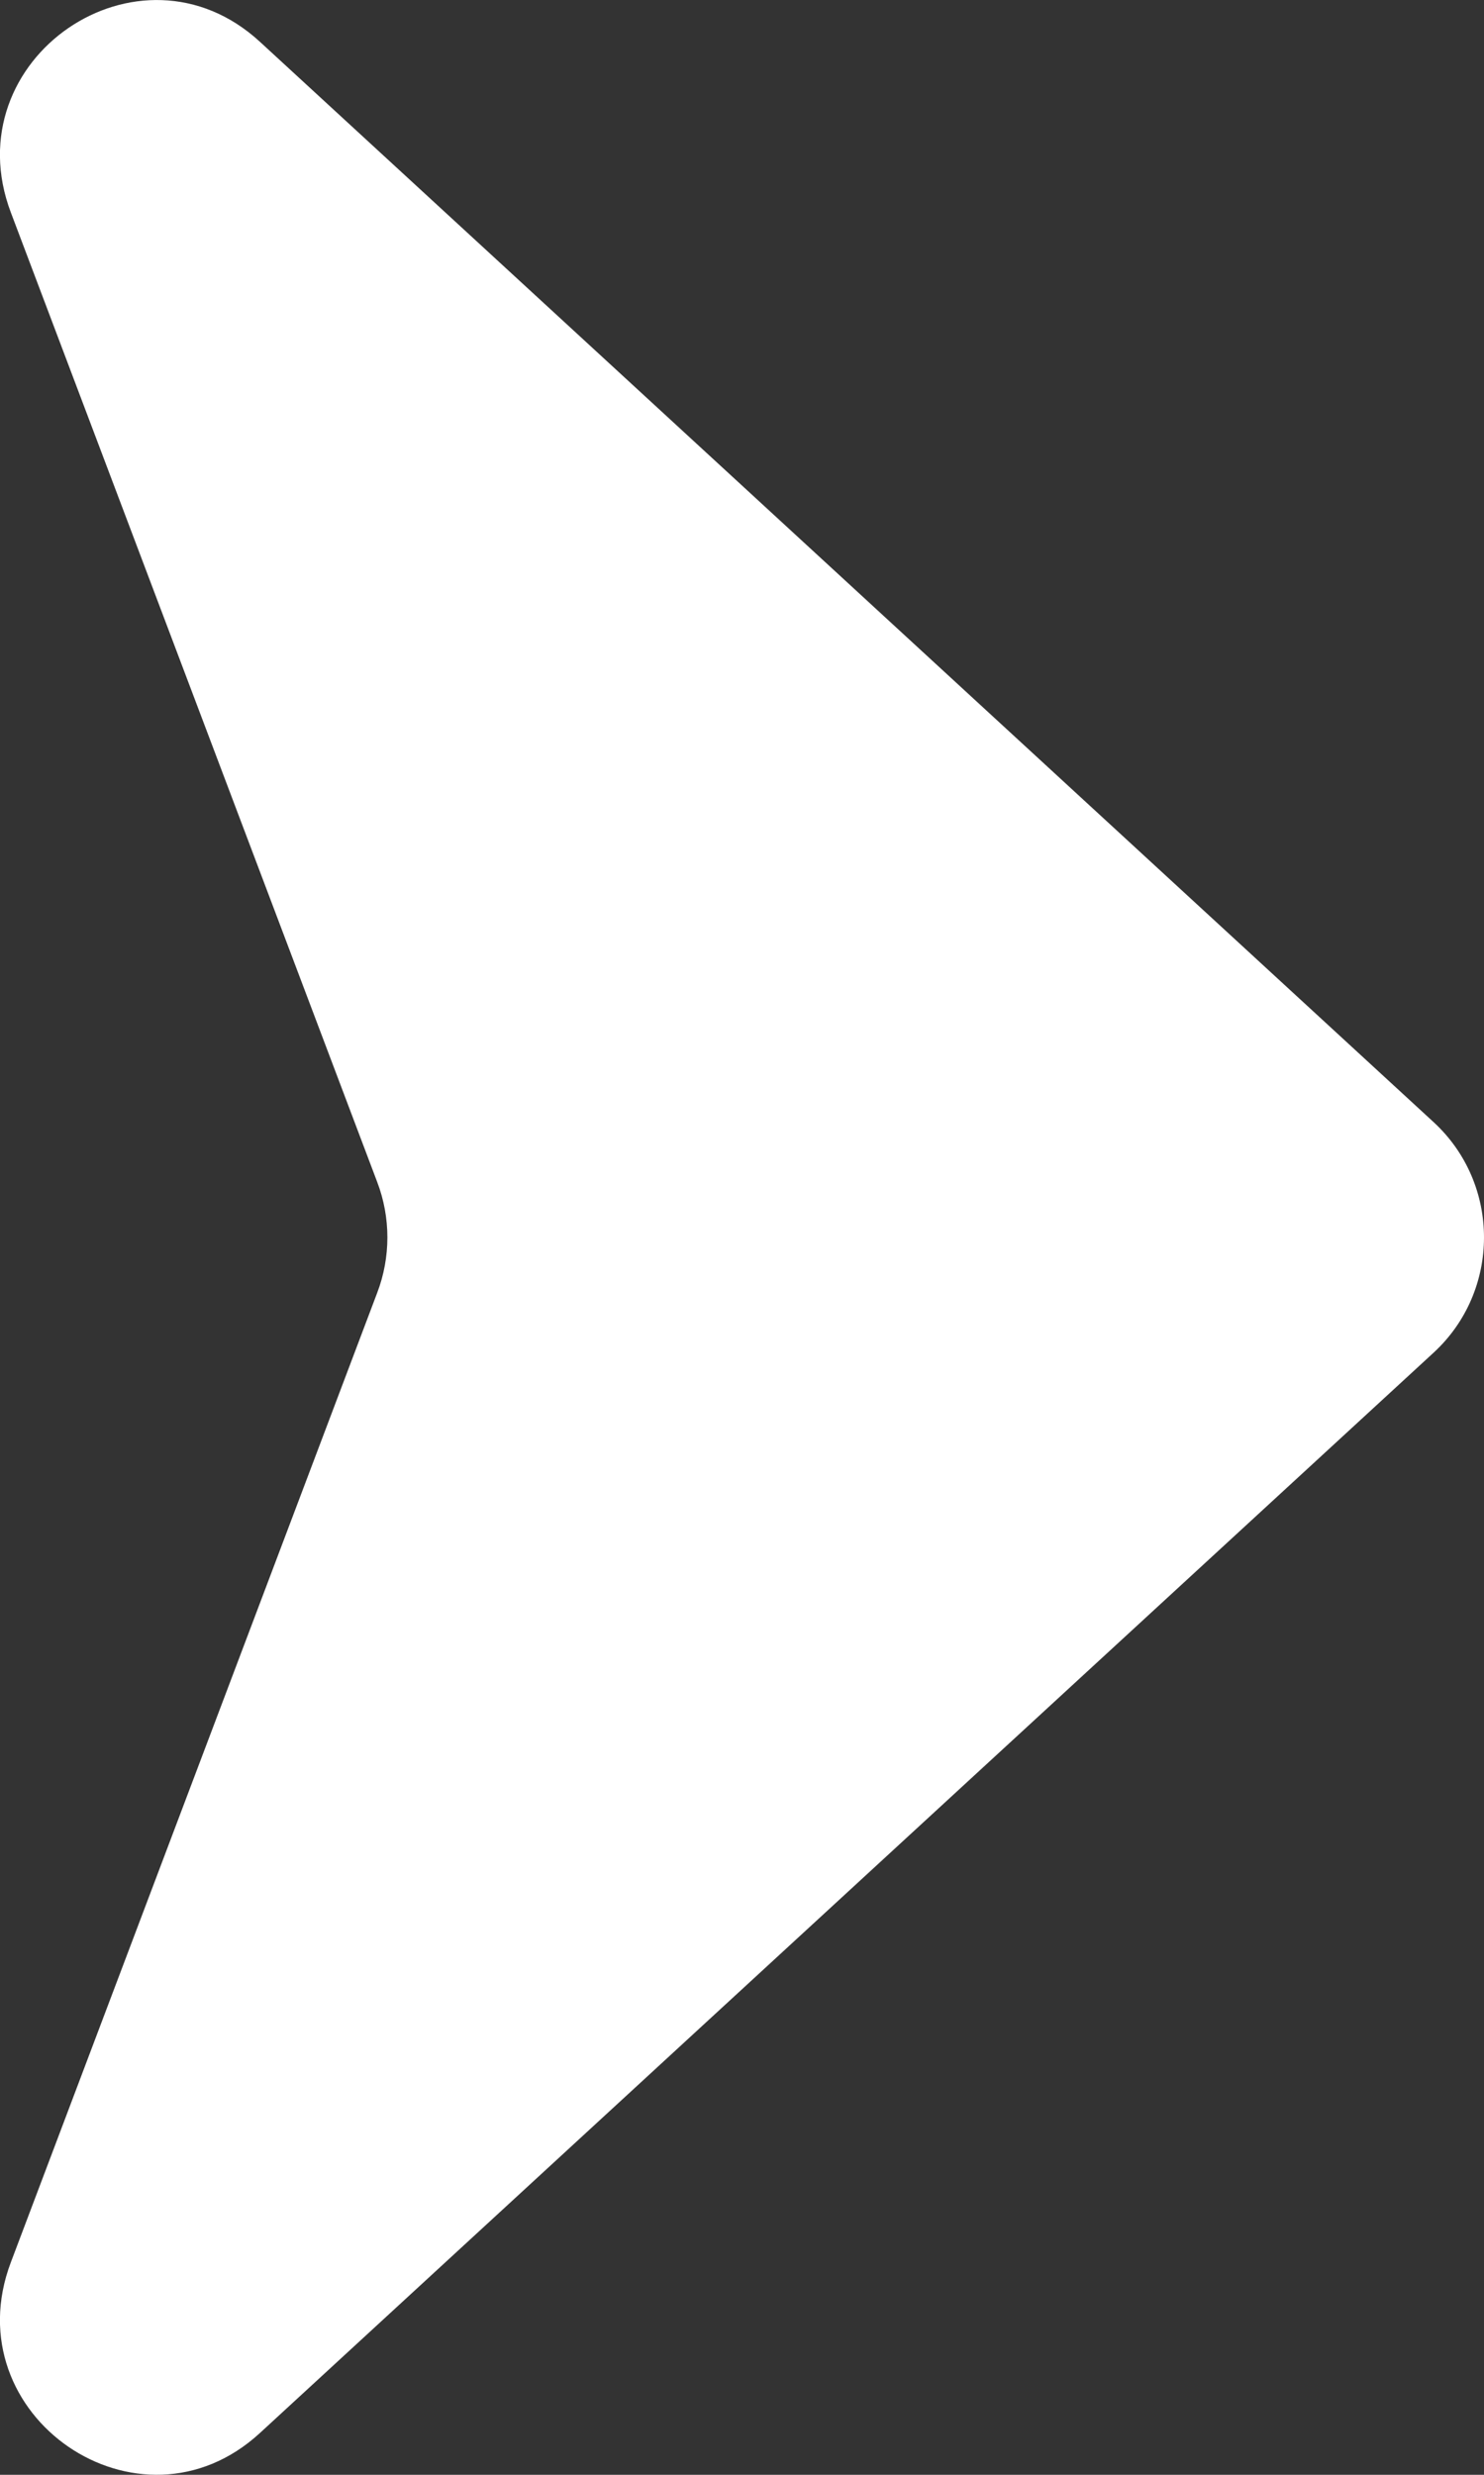 <svg viewBox="0 0 6 10" fill="none" xmlns="http://www.w3.org/2000/svg">
<rect x="0" y="0" width="6" height="10" fill="#333333" stroke="none"/>
<path d="M5.796 4.534L1.051 0.169C0.564 -0.279 -0.191 0.238 0.044 0.859L1.525 4.776C1.58 4.92 1.58 5.08 1.525 5.224L0.044 9.141C-0.191 9.762 0.564 10.279 1.051 9.831L5.796 5.466C6.068 5.216 6.068 4.784 5.796 4.534Z" fill="white"/>
</svg>
